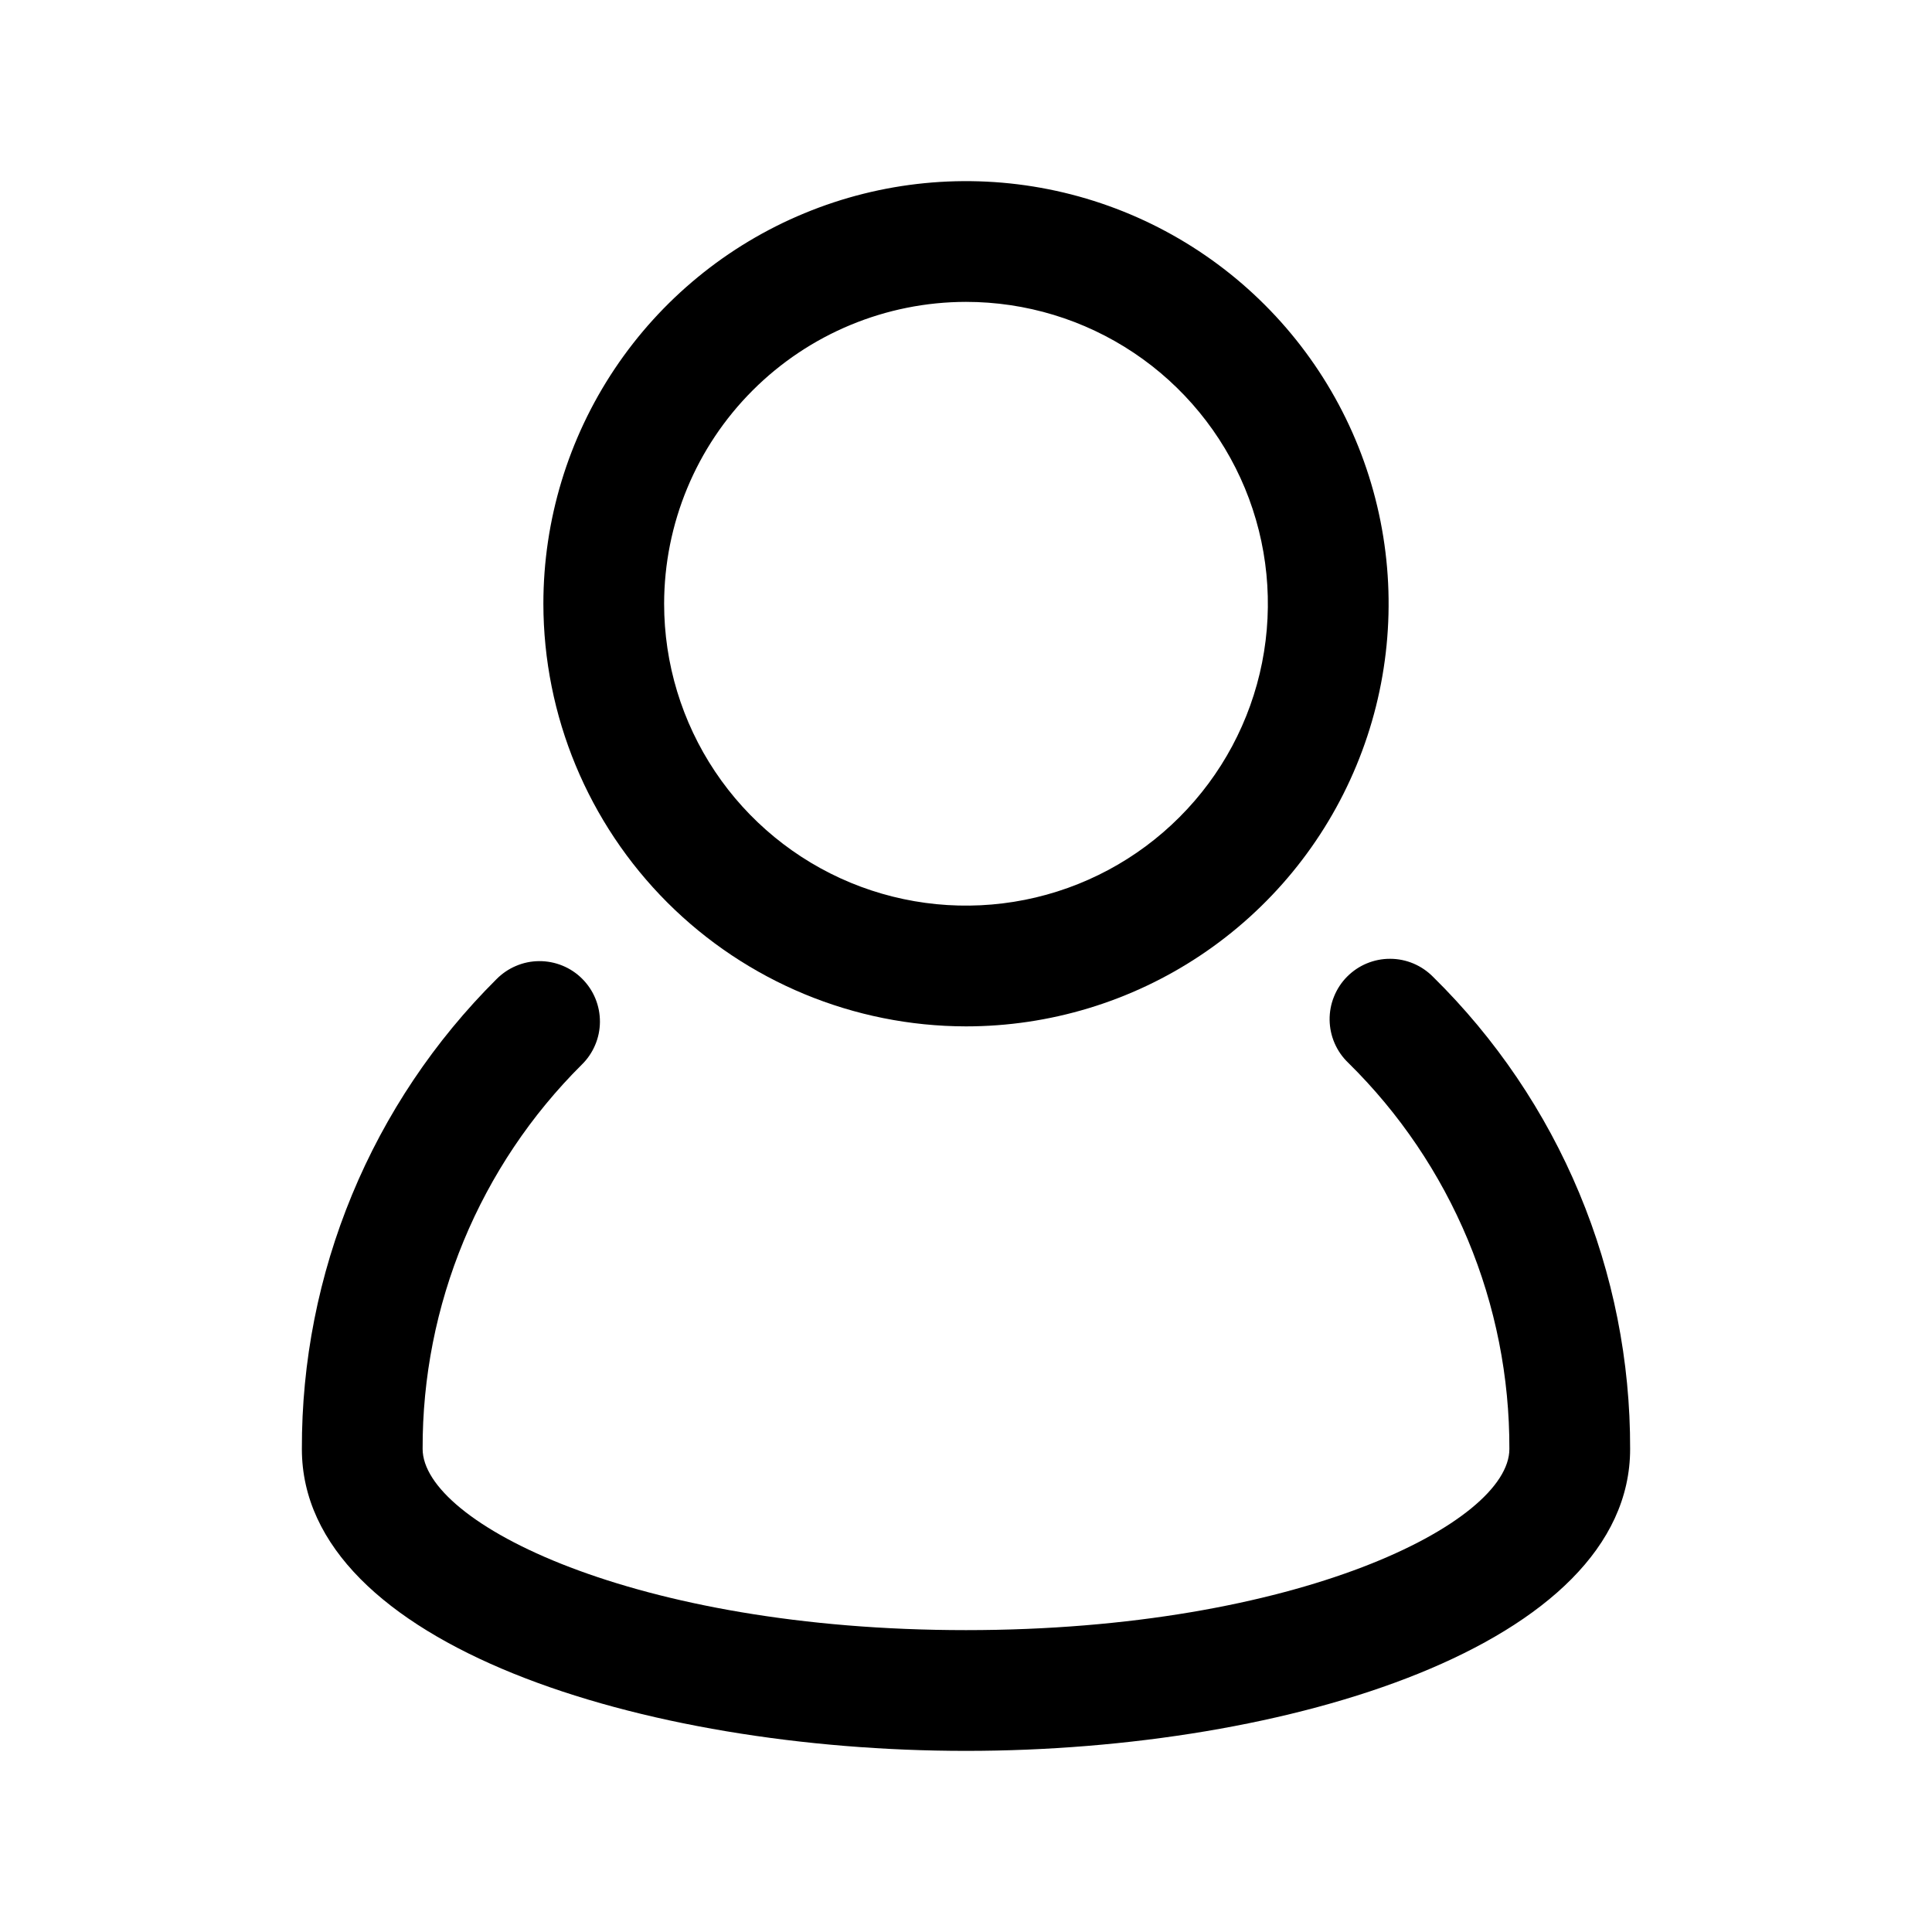<svg width="44" height="44" viewBox="0 0 44 44" xmlns="http://www.w3.org/2000/svg">
<path d="M32.639 22.249C32.511 22.119 32.359 22.015 32.191 21.944C32.023 21.873 31.842 21.836 31.66 21.836C31.477 21.835 31.297 21.871 31.128 21.941C30.959 22.011 30.807 22.114 30.678 22.244C30.55 22.373 30.449 22.527 30.381 22.697C30.312 22.866 30.279 23.047 30.281 23.23C30.284 23.412 30.322 23.592 30.395 23.759C30.468 23.927 30.573 24.078 30.705 24.204C31.872 25.352 32.797 26.721 33.428 28.232C34.058 29.742 34.38 31.363 34.375 33C34.375 34.682 29.555 37.125 22 37.125C14.446 37.125 9.625 34.681 9.625 32.997C9.62 31.372 9.938 29.762 10.56 28.26C11.182 26.758 12.095 25.395 13.248 24.248C13.378 24.122 13.482 23.97 13.553 23.802C13.625 23.635 13.662 23.455 13.663 23.273C13.664 23.091 13.629 22.91 13.56 22.742C13.491 22.573 13.389 22.421 13.26 22.292C13.132 22.163 12.979 22.061 12.81 21.992C12.642 21.923 12.461 21.888 12.279 21.889C12.097 21.89 11.917 21.927 11.75 21.999C11.582 22.07 11.431 22.174 11.303 22.304C9.895 23.706 8.778 25.372 8.018 27.208C7.258 29.044 6.869 31.013 6.875 33C6.875 37.465 14.667 39.875 22 39.875C29.333 39.875 37.125 37.465 37.125 33C37.131 31 36.737 29.018 35.967 27.172C35.197 25.326 34.065 23.652 32.639 22.249Z"/>
<path d="M22 23.375C23.904 23.375 25.765 22.811 27.347 21.753C28.93 20.695 30.164 19.192 30.892 17.433C31.621 15.675 31.811 13.739 31.44 11.872C31.069 10.005 30.152 8.29 28.806 6.944C27.46 5.598 25.745 4.681 23.878 4.31C22.011 3.939 20.075 4.129 18.317 4.858C16.558 5.586 15.055 6.82 13.997 8.403C12.94 9.985 12.375 11.846 12.375 13.75C12.378 16.302 13.393 18.748 15.197 20.553C17.002 22.357 19.448 23.372 22 23.375ZM22 6.875C23.36 6.875 24.689 7.278 25.82 8.034C26.95 8.789 27.831 9.863 28.352 11.119C28.872 12.375 29.008 13.758 28.743 15.091C28.478 16.425 27.823 17.65 26.861 18.611C25.9 19.573 24.675 20.228 23.341 20.493C22.008 20.758 20.625 20.622 19.369 20.102C18.113 19.581 17.039 18.7 16.284 17.57C15.528 16.439 15.125 15.11 15.125 13.75C15.127 11.927 15.852 10.18 17.141 8.891C18.43 7.602 20.177 6.877 22 6.875Z"/>
</svg>
